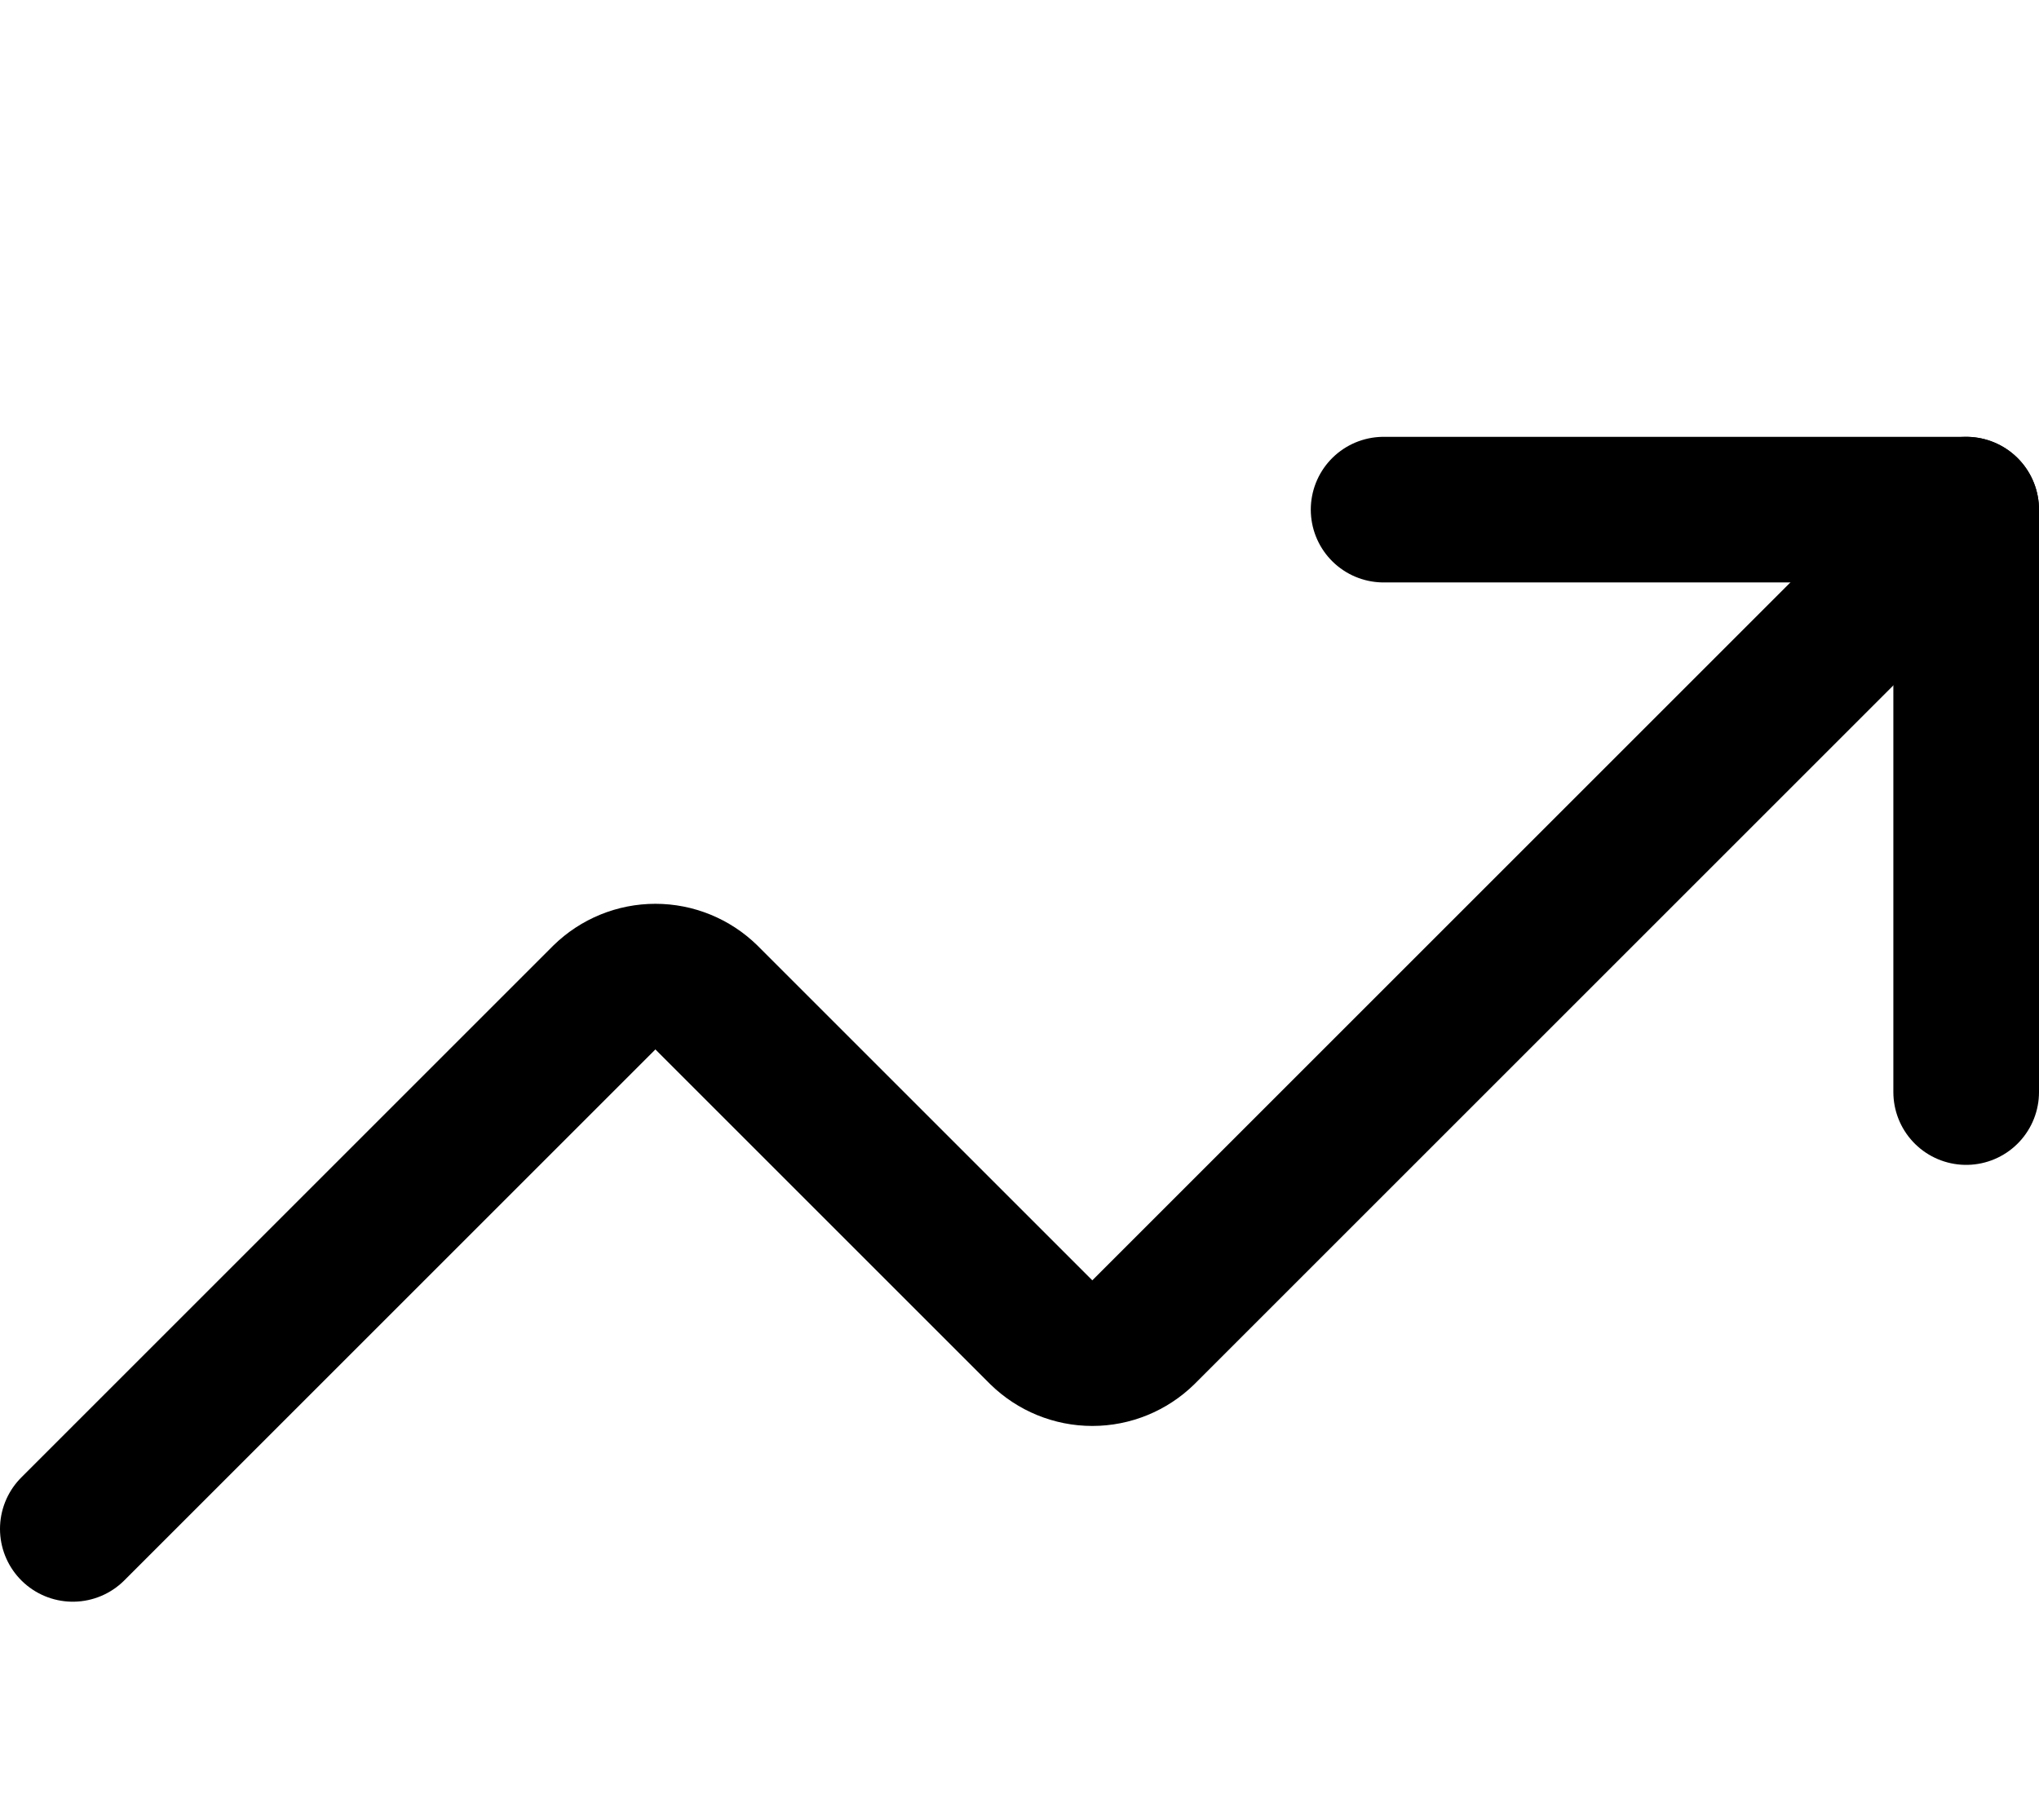 <svg width="28" height="25" viewBox="0 0 28 25" fill="none" xmlns="http://www.w3.org/2000/svg">
<path d="M19 7H27V15" stroke="black" stroke-width="2" stroke-linecap="round" stroke-linejoin="round"/>
<path d="M27 7L15.7 18.3C15.513 18.483 15.262 18.586 15 18.586C14.738 18.586 14.487 18.483 14.3 18.3L9.7 13.7C9.513 13.517 9.262 13.414 9 13.414C8.738 13.414 8.487 13.517 8.3 13.7L1 21" stroke="black" stroke-width="2" stroke-linecap="round" stroke-linejoin="round"/>
</svg>
